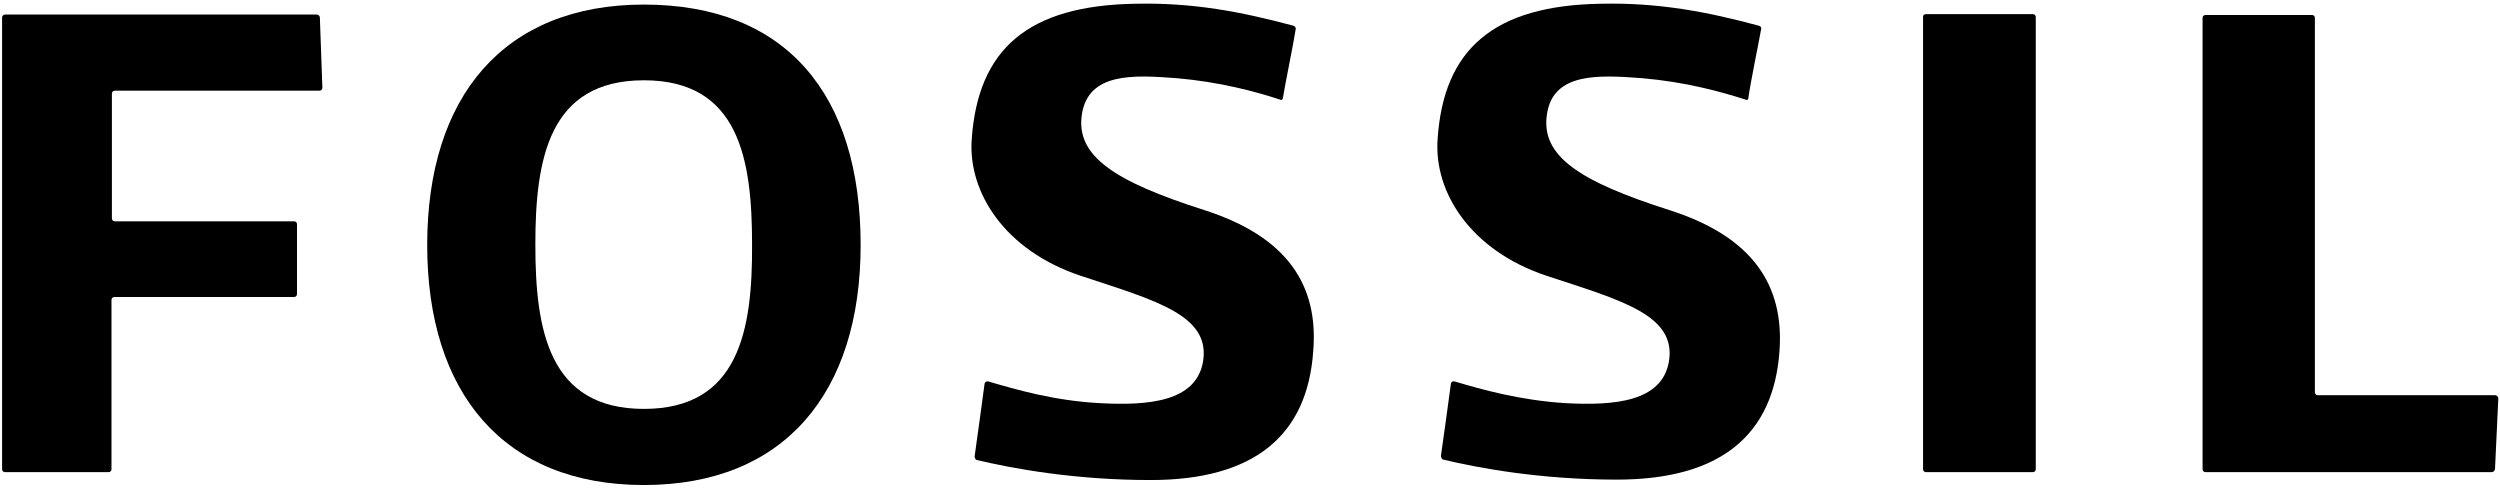 <svg viewBox="0 0 300 59" fill="none" xmlns="http://www.w3.org/2000/svg">
<g clip-path="url(#clip0_12_1567)">
<path d="M200.315 25.208C189.533 21.764 184.841 18.719 185.64 13.677C186.389 8.685 191.83 8.985 197.071 9.384C202.262 9.834 206.455 10.982 209.55 11.98C209.6 12.03 209.8 11.98 209.8 11.78C210.049 9.933 211.048 5.141 211.347 3.444C211.397 3.245 211.197 3.145 211.097 3.095C204.808 1.398 199.018 0.299 192.129 0.449C179.251 0.649 173.211 5.89 172.512 16.722C172.062 23.061 176.455 30.05 185.59 33.095C194.725 36.09 201.214 37.837 200.265 43.428C199.417 48.17 193.826 48.719 187.736 48.369C182.395 48.02 177.903 46.772 174.558 45.774C174.309 45.724 174.159 45.824 174.109 46.023C173.859 47.97 173.161 52.962 172.911 54.709C172.911 54.958 173.111 55.158 173.211 55.158C177.404 56.156 184.841 57.554 194.026 57.554C206.405 57.554 212.845 52.263 213.543 42.08C214.092 34.243 210.349 28.403 200.315 25.208Z" fill="black"/>
<path d="M144.509 25.208C133.727 21.764 129.035 18.719 129.833 13.677C130.632 8.685 136.023 8.985 141.214 9.384C146.406 9.834 150.649 10.982 153.694 11.98C153.794 12.03 153.893 11.98 153.943 11.78C154.243 9.933 155.241 5.141 155.491 3.444C155.491 3.245 155.341 3.145 155.241 3.095C148.902 1.398 143.161 0.299 136.273 0.449C123.344 0.649 117.354 5.89 116.605 16.722C116.156 23.061 120.549 30.05 129.684 33.095C138.769 36.09 145.308 37.837 144.359 43.428C143.511 48.17 137.92 48.719 131.83 48.369C126.489 48.07 121.997 46.772 118.602 45.774C118.402 45.724 118.203 45.824 118.153 46.023C117.903 47.97 117.204 52.962 116.955 54.759C116.955 55.008 117.105 55.208 117.254 55.208C121.447 56.206 128.935 57.604 138.07 57.604C150.449 57.604 156.888 52.313 157.587 42.13C158.236 34.243 154.492 28.403 144.509 25.208Z" fill="black"/>
<path d="M38.037 1.747H0.599C0.4 1.747 0.25 1.897 0.25 2.096V56.306C0.25 56.506 0.4 56.656 0.599 56.656H13.029C13.228 56.656 13.378 56.506 13.378 56.306V35.99C13.378 35.79 13.528 35.641 13.727 35.641H35.292C35.491 35.641 35.641 35.491 35.641 35.291V26.905C35.641 26.706 35.491 26.556 35.292 26.556H13.777C13.578 26.556 13.428 26.406 13.428 26.206V11.231C13.428 11.032 13.578 10.882 13.777 10.882H38.337C38.536 10.882 38.686 10.732 38.686 10.532L38.386 2.146C38.386 1.897 38.187 1.747 38.037 1.747Z" fill="black"/>
<path d="M243.944 1.697H231.115C230.865 1.697 230.766 1.847 230.766 2.047V56.306C230.766 56.506 230.915 56.656 231.115 56.656H243.944C244.143 56.656 244.293 56.506 244.293 56.306V2.047C244.293 1.847 244.143 1.697 243.944 1.697Z" fill="black"/>
<path d="M299.4 47.421H278.136C277.936 47.421 277.786 47.271 277.786 47.071V2.146C277.786 1.947 277.636 1.797 277.437 1.797H264.658C264.458 1.797 264.309 1.947 264.309 2.146V56.306C264.309 56.506 264.458 56.655 264.658 56.655H299.001C299.2 56.655 299.35 56.506 299.4 56.306L299.799 47.77C299.75 47.571 299.6 47.421 299.4 47.421Z" fill="black"/>
<path d="M77.27 0.549C60.448 0.549 51.264 11.581 51.264 29.401C51.264 47.172 60.448 58.203 77.27 58.203C94.092 58.203 103.277 47.172 103.277 29.401C103.277 11.331 94.342 0.549 77.27 0.549ZM77.27 49.068C65.839 49.068 64.242 39.584 64.242 29.351C64.242 19.118 65.839 9.634 77.27 9.634C88.701 9.634 90.249 19.118 90.249 29.351C90.299 39.584 88.701 49.068 77.27 49.068Z" fill="black"/>
</g>
<defs>
<clipPath id="clip0_12_1567">
<rect width="300" height="58.403" fill="white"/>
</clipPath>
</defs>
</svg>
